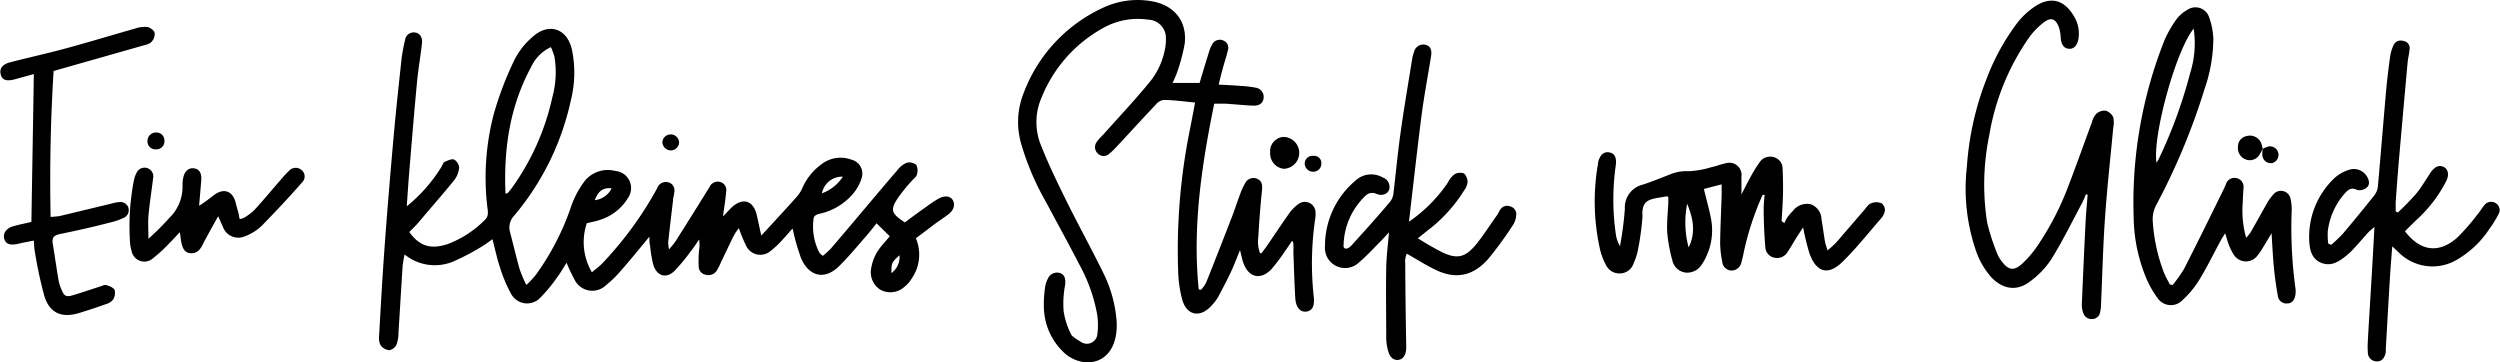 <svg id="Ebene_1" data-name="Ebene 1" xmlns="http://www.w3.org/2000/svg" viewBox="0 0 348.66 50.55"><path d="M285.68,155.32c-.58.35-1.14.74-1.69,1.14-1,.71-2,1.43-2.91,2.13-1.94-1.27-2.09-1.75-.9-3.52a24.42,24.42,0,0,1,1.89-2.31c.23-.28.61-.52.68-.83a1.79,1.79,0,0,0-.08-1.36,1.54,1.54,0,0,0-1.31-.31,3,3,0,0,0-1.29,1c-1.78,2.06-3.52,4.14-5.28,6.22-1.34,1.59-2.69,3.19-4.05,4.77a11.84,11.84,0,0,1-1.1,1,2.51,2.51,0,0,1-.49-.44,8,8,0,0,1-.82-4.6c0-.54.39-.73.9-.84a8.5,8.5,0,0,0,4.51-2.65,6.29,6.29,0,0,0,1.31-2.32,2,2,0,0,0-1.41-2.56,4.37,4.37,0,0,0-4.25.68,8.1,8.1,0,0,0-2.61,3.27,4.66,4.66,0,0,1-.7,1.13c-1.26,1.43-2.56,2.82-3.85,4.23l-1.18,1.27c-.25-1.13-.43-2-.63-2.86-.46-2-1.92-2.5-3.47-1.09-.39.37-.74.78-1.24,1.29.17-1.3.36-2.37.44-3.45a1.16,1.16,0,0,0-.86-1.37,1.26,1.26,0,0,0-1.46.72q-2.36,3.81-4.76,7.6a13.25,13.25,0,0,1-.89,1.09,5.65,5.65,0,0,1-.11-1c.21-1.93.44-3.86.67-5.79,0-.4.16-.8.18-1.2a1.15,1.15,0,0,0-.86-1.37,1.27,1.27,0,0,0-1.52.82,50,50,0,0,1-7.69,10.52c-.39.41-.87.74-1.42,1.21a8.27,8.27,0,0,1-.71-6.84c.67-.17,1.21-.25,1.72-.43a7,7,0,0,0,4-3.06,2.4,2.4,0,0,0-1.76-3.8,4.13,4.13,0,0,0-4.45,1.67,12.68,12.68,0,0,0-1.77,3.5,35.83,35.83,0,0,1-4.88,9.36,12.11,12.11,0,0,1-1.3,1.37,19.47,19.47,0,0,1-.93-2.2c-.48-1.7-.88-3.42-1.33-5.13a2.39,2.39,0,0,1,.59-2.36,37.09,37.09,0,0,0,7.89-16.09,15.7,15.7,0,0,0,.15-7c-.66-3-3.23-3.87-5.5-1.81a10.48,10.48,0,0,0-2.51,3.17,46.63,46.63,0,0,0-2.9,7.6,35,35,0,0,0-.91,12.82c.07.65.28,1.36-.32,1.92a14.54,14.54,0,0,1-5.22,3.39c-2.39.77-3.91.27-5.33-1.69.42-.43.88-.86,1.28-1.33,1.68-2,3.37-3.91,5-5.92a3.3,3.3,0,0,0,.67-1.73,1.42,1.42,0,0,0-.7-1.13c-.36-.13-.91.14-1.33.34-.2.1-.29.45-.43.68a21.82,21.82,0,0,1-4.84,5.5c.11-1.57.21-3.15.34-4.73.35-4.2.69-8.4,1.09-12.6.17-1.8.49-3.59.69-5.4.1-.86-.33-1.45-1-1.51a1.21,1.21,0,0,0-1.36,1.07,24.5,24.5,0,0,0-.48,2.53c-.4,3.74-.81,7.48-1.14,11.23-.45,5.06-.87,10.11-1.24,15.18-.3,4.11-.53,8.23-.76,12.35a2.13,2.13,0,0,0,.23,1.29,1.72,1.72,0,0,0,1.2.66,1.39,1.39,0,0,0,1-.79,4.39,4.39,0,0,0,.27-1.59c.2-3.12.38-6.24.58-9.36a15.74,15.74,0,0,1,.28-1.61,6.67,6.67,0,0,0,6.74,1,32.3,32.3,0,0,0,4.19-2.21c.42-.24.79-.55,1.32-.92.36,1.36.61,2.59,1,3.78a19.51,19.51,0,0,0,1.55,3.74,2.53,2.53,0,0,0,4.17.59,21.09,21.09,0,0,0,2.32-2.82c.48-.64.87-1.34,1.3-2a21.7,21.7,0,0,0,1.09,2.31,2.75,2.75,0,0,0,4.4.82,15.34,15.34,0,0,0,2.06-2c1.34-1.53,2.62-3.1,4-4.78,0,.53,0,.92.1,1.3a16.79,16.79,0,0,0,.45,2.66c.52,1.6,1.86,1.94,3,.77a26.74,26.74,0,0,0,2.25-2.73c.41-.51.76-1.06,1.13-1.6a4.36,4.36,0,0,1,0,1.43,16.21,16.21,0,0,0-.06,2.31,1.18,1.18,0,0,0,1,1.18,1.36,1.36,0,0,0,1.54-.61,8.55,8.55,0,0,0,.55-1.09c.61-1.27,1.2-2.54,1.83-3.8a8.77,8.77,0,0,1,.68-1,22.42,22.42,0,0,0,1,2.42,2.19,2.19,0,0,0,3.37.81,12.93,12.93,0,0,0,1.86-1.77c.45-.46.86-1,1.27-1.4a31.13,31.13,0,0,0,1.2,4.19c1.16,2.57,3.35,3,5.33,1,1.36-1.33,2.56-2.82,3.82-4.25.47-.54.9-1.11,1.36-1.68l1.84,1.81-1.07,1.26a6.31,6.31,0,0,0-1.51,3.15A2.88,2.88,0,0,0,277.7,168a2.92,2.92,0,0,0,3.31-.42,4.32,4.32,0,0,0,1.06-1.23,5.81,5.81,0,0,0,.54-5.55c1-.73,1.9-1.45,2.84-2.14.55-.4,1.13-.77,1.67-1.18.79-.59,1-1.38.64-2S286.57,154.81,285.68,155.32Zm-13.25-3.11a5.87,5.87,0,0,1-2.92,2.32A2.86,2.86,0,0,1,272.43,152.21Zm-32.25,1.63a3,3,0,0,1-2.35,1.65C238.22,154.47,238.79,153.66,240.18,153.84Zm-14.8.73c-.27-6.24.6-12.17,3.58-17.67a5.67,5.67,0,0,1,2.75-2.76,10.52,10.52,0,0,1,.49,1.31,13.15,13.15,0,0,1-.28,5.65,34.21,34.21,0,0,1-5.73,12.79,7.75,7.75,0,0,1-.52.62S225.59,154.53,225.38,154.57Zm53.82,11.09c0-1.37,0-1.5,1.13-2.49A2.79,2.79,0,0,1,279.2,165.66Z" transform="translate(-154.88 -127.57)"/><path d="M336,156a5.56,5.56,0,0,0-1.41,1.45c-1,1.4-1.95,2.85-2.92,4.27-.26.38-.55.75-.82,1.12-.16.08-.23.08-.29-.1a4.68,4.68,0,0,1-.19-2.12c.12-2.16.29-4.33.51-6.49.07-.7.05-1.26-.64-1.61a1.29,1.29,0,0,0-1.73.65,7.92,7.92,0,0,0-.63,1.35c-.38,1-.71,2-1.1,3.07q-1.74,4.5-3.53,9a3.84,3.84,0,0,1-.87,1.39c-.19,0-.26,0-.33-.14-.87-8.73.43-17.27,2.17-25.81.65,0,1.1,0,1.55,0,1.27.08,2.54.21,3.8.27.93.05,1.43-.32,1.53-1A1.29,1.29,0,0,0,330,139.8a14.15,14.15,0,0,0-2.16-.25c-.92-.08-1.85-.12-3-.18.23-.94.4-1.63.59-2.31.22-.83.51-1.65.7-2.49a1.08,1.08,0,0,0-.64-1.35,1.2,1.2,0,0,0-1.54.51,4.59,4.59,0,0,0-.47,1.12c-.44,1.42-.87,2.85-1.3,4.29H318.4a13,13,0,0,0,.59-1.34,25.09,25.09,0,0,0,1.12-4.18c.33-3.13-1.47-5.31-4.57-5.87a11.33,11.33,0,0,0-6.91.94,21.34,21.34,0,0,0-11,11.89,10.85,10.85,0,0,0-.36,6.94,36.84,36.84,0,0,0,3.44,8.13c1.55,2.92,3.16,5.81,4.67,8.76a22.8,22.8,0,0,1,2.49,6.88,9.6,9.6,0,0,1,.06,2.83,1.47,1.47,0,0,1-2.36,1.09,7,7,0,0,1-1.22-.85,10.46,10.46,0,0,1-1.13-3.38,13.52,13.52,0,0,1,.2-3.63c.11-.9-.06-1.47-.7-1.7a1.4,1.4,0,0,0-1.7.78,3.68,3.68,0,0,0-.38,1.16,16.41,16.41,0,0,0-.18,2.7,8.89,8.89,0,0,0,3,6.63c2.43,2,6.15,1.61,7-2.31a8.45,8.45,0,0,0,.12-2.56,18.18,18.18,0,0,0-1.81-6.38c-1.68-3.42-3.52-6.76-5.21-10.17-1.24-2.52-2.47-5.05-3.5-7.66a8.55,8.55,0,0,1,.07-6.64,19.3,19.3,0,0,1,8.57-9.71,9.91,9.91,0,0,1,6.31-1.18,2.55,2.55,0,0,1,2.47,2.73,6.2,6.2,0,0,1-.15,1.48,10.25,10.25,0,0,1-2.3,4.72c-2,2.43-4.2,4.76-6.31,7.13a7.07,7.07,0,0,0-.89,1,1.22,1.22,0,0,0,.16,1.62,1.14,1.14,0,0,0,1.61,0,8,8,0,0,0,.8-.74c1.88-2,3.75-4.07,5.66-6.08a1.77,1.77,0,0,1,1.07-.66c1.44,0,2.88.22,4.42.36-.22,1.18-.44,2.33-.66,3.47a84.5,84.5,0,0,0-1.68,20.56,17.18,17.18,0,0,0,.52,3.35c.59,2.28,2.45,2.73,4.06,1a6.08,6.08,0,0,0,.92-1.17c.65-1.19,1.28-2.4,1.86-3.63.43-.9.77-1.84,1.25-3,.19.76.28,1.25.44,1.72.71,2.1,2.42,2.53,3.94.94a24.36,24.36,0,0,0,1.88-2.5c.33-.45.64-.92.95-1.39.35-.22.22,1.2.24,1.74.08,2.08.13,4.16.26,6.24.09,1.29.73,1.95,1.57,1.82s1.14-.83,1-2.06a43.06,43.06,0,0,1,.16-10.58,5,5,0,0,0,.09-1.22A1.49,1.49,0,0,0,336,156Z" transform="translate(-154.88 -127.57)"/><path d="M415.8,155.94c-.38.14-.65.6-.95.95-1.3,1.5-2.59,3-3.91,4.53a15.66,15.66,0,0,1-1.19,1.07c-.15-.53-.29-.86-.35-1.21-.17-1-.3-2.06-.48-3.09a2.31,2.31,0,0,0-1.46-2.12,2.45,2.45,0,0,0-2.54.92,6.94,6.94,0,0,0-.79.93,5.05,5.05,0,0,0-.39.77l-.39-.29c.07-1.22.16-2.43.19-3.65s0-2.45-.05-3.66a1.65,1.65,0,0,0-1.25-1.61,1.78,1.78,0,0,0-2,.78,19.26,19.26,0,0,0-1.27,2.08c-.39.69-.73,1.39-1.22,2.35,0-1.05,0-1.77,0-2.49a1.7,1.7,0,0,0-2.21-1.85c-.66.12-1.3.4-2,.54a12.81,12.81,0,0,1-3.19.56,5.83,5.83,0,0,0-2.5.42c-1.27.5-2.52,1-3.82,1.44a3.26,3.26,0,0,0-2.54,3.39,48.88,48.88,0,0,1-.68,5.21,4.53,4.53,0,0,1-.59-1.76,33.59,33.59,0,0,1,0-9.5c.15-1.15-.17-1.69-.91-1.83s-1.34.35-1.57,1.49c0,.13,0,.27-.05.41a30.53,30.53,0,0,0,.36,11.74,9.15,9.15,0,0,0,.77,2,2.07,2.07,0,0,0,2,1.24,2,2,0,0,0,1.87-1.36,8.65,8.65,0,0,0,.6-1.8,37.1,37.1,0,0,0,.66-4.78c-.18-2.53,1.19-2.4,3.31-2.8.07,0,.16,0,.29.07,0,.25,0,.51,0,.78-.06,1.4-.23,2.81-.15,4.2a21.31,21.31,0,0,0,.71,3.86,2.16,2.16,0,0,0,1.9,1.72,2.4,2.4,0,0,0,2.27-1.24,5.84,5.84,0,0,0,.59-1.07,8.56,8.56,0,0,0,.64-5.18c-.26-1.38-.66-2.72-1-4.18l2.48-.64c0,.6,0,1,0,1.48-.07,2.27-.19,4.53-.21,6.8a13.76,13.76,0,0,0,.3,2.55,1.31,1.31,0,0,0,1.3,1.19,1.4,1.4,0,0,0,1.36-1.13,12,12,0,0,0,.31-1.32,40.2,40.2,0,0,1,2.65-8.1l.29,0a17.17,17.17,0,0,0-.14,1.88c0,1.81.08,3.62.23,5.42a1.57,1.57,0,0,0,1.38,1.48,1.7,1.7,0,0,0,1.74-.84c.38-.56.71-1.16,1.07-1.74s.64-1,1.08-1.67a34.35,34.35,0,0,0,.87,3.58c.95,2.72,2.63,3.2,4.66,1.19s3.68-4.12,5.5-6.2a2.39,2.39,0,0,0,.38-.91,1.26,1.26,0,0,0-.43-1A1.83,1.83,0,0,0,415.8,155.94Zm-25.42,6.13a13.42,13.42,0,0,1-.2-6.08C391,158,391.43,160,390.38,162.07Z" transform="translate(-154.88 -127.57)"/><path d="M474.49,156.89a6.18,6.18,0,0,0-.14-1.49,1.37,1.37,0,0,0-2.47-.65A6,6,0,0,0,471,156c-.76,1.33-1.5,2.69-2.26,4a7.25,7.25,0,0,1-.6.74,13.79,13.79,0,0,1-.47-5c0-.63.07-1.27.09-1.9a1.24,1.24,0,0,0-1-1.44,1.23,1.23,0,0,0-1.42.8c-.11.25-.21.51-.33.75-1.82,3.7-3.63,7.4-5.51,11.08a18.66,18.66,0,0,1-1.62,2.29l-.39-.08c-.28-.56-.6-1.1-.83-1.68a24.26,24.26,0,0,1-1.55-7.15,4.25,4.25,0,0,1,.53-2.33,91.78,91.78,0,0,0,6.72-16.17,21.64,21.64,0,0,0,1.2-6.94,9.82,9.82,0,0,0-.59-3,2,2,0,0,0-3.07-1,4.71,4.71,0,0,0-1.51,1.33,15.33,15.33,0,0,0-1.67,2.95,61.25,61.25,0,0,0-4.27,24.61,22.76,22.76,0,0,0,1.59,8.1,13.55,13.55,0,0,0,1.75,3.19,2.24,2.24,0,0,0,3.49.26,13.31,13.31,0,0,0,2.32-2.81c1.09-1.78,2-3.66,3-5.5.16-.29.34-.56.61-1,.21.67.33,1.14.51,1.6a7.25,7.25,0,0,0,.66,1.34,2,2,0,0,0,3.32.19,8.2,8.2,0,0,0,.77-1.12c.37-.59.71-1.19,1.21-2,.12,1.81.18,3.3.33,4.78.12,1.31.31,2.61.54,3.9a1.21,1.21,0,0,0,1.34,1.1c.68,0,1.1-.58,1.14-1.44a2.44,2.44,0,0,0,0-.54A62.17,62.17,0,0,1,474.49,156.89Zm-13.67-25.32a13.89,13.89,0,0,1-.49,6.19,67.05,67.05,0,0,1-4.39,12,3.8,3.8,0,0,1-.31.49C455.07,146.51,458.35,134.54,460.82,131.57Z" transform="translate(-154.88 -127.57)"/><path d="M448.54,143a1.76,1.76,0,0,0-1.31.45,2.86,2.86,0,0,0-.61,1.19c-1.07,2.88-2.09,5.79-3.2,8.67A39.67,39.67,0,0,1,439,161.9a14.71,14.71,0,0,1-2.12,2.47c-1.12,1-1.88.91-2.81-.33a4.31,4.31,0,0,1-.68-1.17,29.62,29.62,0,0,1-1.37-4.25,33.93,33.93,0,0,1,.29-12.18,33.33,33.33,0,0,1,5.54-13.62,10,10,0,0,1,2.07-2.13c1-.75,1.62-.53,2.09.64a5.51,5.51,0,0,1,.27,1.58c.09.91.45,1.4,1.12,1.46s1.15-.4,1.33-1.29a4.56,4.56,0,0,0-.62-3.26c-1.32-2.26-3.2-2.79-5.38-1.38a10.54,10.54,0,0,0-2.48,2.28A31.1,31.1,0,0,0,432,138.4a41.13,41.13,0,0,0-2.81,12.42,26.7,26.7,0,0,0,1.16,11.4,10.92,10.92,0,0,0,2.33,4.11c1.58,1.59,3.5,1.88,5.28.52a11.94,11.94,0,0,0,3-3.12c1.55-2.49,2.85-5.14,4.24-7.74.23-.42.4-.88.59-1.32l.24.06c-.1,1.29-.23,2.58-.29,3.87-.19,3.8-.36,7.61-.52,11.41a3.45,3.45,0,0,0,.19,1.19,1.22,1.22,0,0,0,1.25.87,1.14,1.14,0,0,0,1.12-1,5.58,5.58,0,0,0,.12-1.08c.18-4,.27-8,.55-12,.29-4.2.76-8.4,1.15-12.59a3.61,3.61,0,0,0,0-1.47A1.73,1.73,0,0,0,448.54,143Z" transform="translate(-154.88 -127.57)"/><path d="M365.52,156.36a1.15,1.15,0,0,0-1.43.48c-.16.22-.25.49-.41.71-1,1.4-1.92,2.86-3,4.18-1.44,1.72-2.55,2-4.57,1.07a40,40,0,0,1-3.49-2c.65-.52,1-.79,1.35-1.08a20.68,20.68,0,0,0,5.11-5.6,2.41,2.41,0,0,0,.47-1.1,1.69,1.69,0,0,0-.49-1.26,1.57,1.57,0,0,0-1.34.13,3.21,3.21,0,0,0-.92,1.15,20.62,20.62,0,0,1-5.42,5.45c.6-5.16,1.14-10,1.76-14.87.36-2.74.88-5.46,1.32-8.19.15-.94-.11-1.46-.79-1.62a1.33,1.33,0,0,0-1.58,1,4.81,4.81,0,0,0-.25.92c-.55,3.4-1.13,6.79-1.61,10.2-.4,2.82-.67,5.67-1,8.5a2.39,2.39,0,0,1-.45,1.24c-1.68,2-3.4,3.9-5.13,5.81-.3.33-.68.83-1.15.76a.37.37,0,0,1-.24-.41,9.79,9.79,0,0,1,3.1-7,1.31,1.31,0,0,1,1.5-.21c.87.31,1.49,0,1.74-.55a1.39,1.39,0,0,0-.88-1.75,3.21,3.21,0,0,0-3.81.45,11.86,11.86,0,0,0-4.24,9.08,2.81,2.81,0,0,0,4.75,2.31c1.07-.89,2-1.94,3-2.93.33-.33.64-.68,1.17-1.25-.15,1.84-.35,3.33-.38,4.81-.06,3.35,0,6.71,0,10.06a7.39,7.39,0,0,0,.25,1.61c.22.93.78,1.4,1.47,1.3S351,177,351,176c-.07-3.89-.12-7.79-.14-11.68a2.68,2.68,0,0,1,.22-1.37c1.48.84,2.78,1.68,4.16,2.32,3,1.4,5.33.54,7.22-1.62a51.76,51.76,0,0,0,3.44-4.72,2.79,2.79,0,0,0,.43-1.26A1.13,1.13,0,0,0,365.52,156.36Z" transform="translate(-154.88 -127.57)"/><path d="M503,155.94a1.18,1.18,0,0,0-1.61.21c-.39.44-.68,1-1.06,1.41a28,28,0,0,1-2.77,3.16c-2.56,2.25-5.13,1.91-7.28-.9.64-.62,1.27-1.27,1.93-1.88a18.73,18.73,0,0,0,3.82-5.1c.46-.88.28-1.7-.37-2s-1.25,0-1.8.8c-.68,1-1.29,2.09-2.06,3a35.79,35.79,0,0,1-2.51,2.57l-.3-.16c0-.43,0-.87,0-1.3.16-2.17.32-4.34.51-6.51q.57-6.51,1.16-13c.06-.59.22-1.16.26-1.75a1,1,0,0,0-.86-1.21,1.11,1.11,0,0,0-1.37.6,5.73,5.73,0,0,0-.47,1.56c-.22,1.57-.41,3.14-.56,4.72-.39,4.47-.75,8.94-1.15,13.41a2.46,2.46,0,0,1-.48,1.22c-1.44,1.81-2.9,3.6-4.4,5.37a20.23,20.23,0,0,1-1.64,1.56l-.41-.19a10.66,10.66,0,0,1-.06-1.69,9.72,9.72,0,0,1,2.35-5.27c.47-.52.91-.94,1.75-.51a1.56,1.56,0,0,0,1.31-.31c.48-.37.38-1,.1-1.49a2.14,2.14,0,0,0-2.58-1,5.33,5.33,0,0,0-2,1.15,11.27,11.27,0,0,0-3.51,8.82c.07,1.25.37,2.49,1.69,3s2.3-.1,3.26-.83a9.84,9.84,0,0,0,1.3-1.2c.68-.73,1.32-1.5,2-2.24.19-.21.43-.37.84-.74-.12,2.21-.23,4.15-.34,6.09-.19,3.26-.4,6.51-.58,9.77a11.09,11.09,0,0,0,0,1.63,1.24,1.24,0,0,0,1.19,1.26c.68.06,1.18-.46,1.31-1.29a2.82,2.82,0,0,0,0-.41c.19-3.21.36-6.43.56-9.64.09-1.5.21-3,.34-4.7l.87.81a6.68,6.68,0,0,0,8.4.9,13.47,13.47,0,0,0,4.27-4.13,16,16,0,0,0,1.29-2.08A1.12,1.12,0,0,0,503,155.94Z" transform="translate(-154.88 -127.57)"/><path d="M171.46,155.76a5.53,5.53,0,0,0-1.06.21l-7.15,1.72c-.37.08-.76.08-1.31.14-.14-6.94,0-13.71.42-20.36l12.48-3.55a3.78,3.78,0,0,0,1-.36,1.6,1.6,0,0,0,.61-1.36c0-.34-.62-.79-1-.86a4,4,0,0,0-1.72.21c-3.14.89-6.26,1.84-9.41,2.7-2.66.73-5.36,1.32-8,2-1.14.3-1.54.91-1.34,1.7s.82,1,2,.67l2.62-.72c-.11,7-.23,13.76-.34,20.62-.84.2-1.73.37-2.59.62s-1.39.92-1.21,1.68.78,1,1.86.77c.73-.17,1.46-.31,2.27-.47.06.61.06,1.07.14,1.5a61,61,0,0,0,1.33,6.23c.76,2.4,2.41,3.1,4.83,2.38,1.26-.38,2.51-.8,3.75-1.24a2,2,0,0,0,1-.62,1.73,1.73,0,0,0,.23-1.34c-.15-.35-.73-.57-1.16-.7-.26-.07-.61.12-.91.21-1.21.39-2.41.8-3.63,1.17-1.07.33-1.34.2-1.75-.84a5.74,5.74,0,0,1-.39-1.3c-.28-1.65-.51-3.31-.79-5-.15-.86.17-1.19,1-1.36,2.35-.48,4.69-1,7-1.61a9.07,9.07,0,0,0,1.92-.66,1.17,1.17,0,0,0,.59-1.51A1.19,1.19,0,0,0,171.46,155.76Z" transform="translate(-154.88 -127.57)"/><path d="M196.94,151.29a1.24,1.24,0,0,0-1.74.09,13.49,13.49,0,0,0-1.2,1.3c-1.19,1.36-2.35,2.76-3.57,4.1-.54.58-2.14,1.75-2.18,1.15s-.34-1.35-.48-2c-.4-1.76-1.7-2.21-3.12-1.1-.64.51-1.31,1-2,1.44l.3-3.58c.07-1-.28-1.53-1-1.64s-1.3.35-1.5,1.25a4.48,4.48,0,0,0-.11,1.21,6.06,6.06,0,0,1-1.84,4.45,36.47,36.47,0,0,1-2.92,2.91c0-1.23-.07-2.21,0-3.18.16-1.75.44-3.49.65-5.24a1.22,1.22,0,0,0-2.29-.8,3.67,3.67,0,0,0-.37,1,33.43,33.43,0,0,0-.54,8.93,4.27,4.27,0,0,0,.19.93,1.81,1.81,0,0,0,3,1.08,20.82,20.82,0,0,0,2.39-2.22c.42-.41.82-.86,1.35-1.42.06.41.09.54.1.67.16,1.51.52,2.18,1.33,2.26,1.21.12,1.58-.84,2-1.68.6-1.11,1.21-2.21,1.92-3.48.27.62.43,1,.63,1.42a2.29,2.29,0,0,0,3.11,1.38,6.9,6.9,0,0,0,2.4-1.53c2-2.06,3.71-3.86,5.57-6A1.13,1.13,0,0,0,196.94,151.29Z" transform="translate(-154.88 -127.57)"/><path d="M333.89,151.11a2.22,2.22,0,0,0-.07-4.44,2,2,0,0,0-1.8,2.15A2.16,2.16,0,0,0,333.89,151.11Z" transform="translate(-154.88 -127.57)"/><path d="M468.12,149.82a1.56,1.56,0,0,0,1.88-.69,5.62,5.62,0,0,0,.44-.8h0a4.16,4.16,0,0,0-.2-.79,1.69,1.69,0,0,0-2-1A1.46,1.46,0,0,0,467,148,1.68,1.68,0,0,0,468.12,149.82Z" transform="translate(-154.88 -127.57)"/><path d="M175.45,147.21a1.11,1.11,0,0,0,1.19,1.19,1.12,1.12,0,0,0,1.17-1.21,1.1,1.1,0,0,0-1.11-1.14A1.18,1.18,0,0,0,175.45,147.21Z" transform="translate(-154.88 -127.57)"/><path d="M470.45,148.31v0h0Z" transform="translate(-154.88 -127.57)"/><path d="M471.83,150.3a1.19,1.19,0,0,0-.53-2.31,3.87,3.87,0,0,0-.85.34,4,4,0,0,0-.05.91A1.18,1.18,0,0,0,471.83,150.3Z" transform="translate(-154.88 -127.57)"/><path d="M248.45,148.55a1.16,1.16,0,0,0,1.14-1.12,1.17,1.17,0,0,0-2.33-.09A1.2,1.2,0,0,0,248.45,148.55Z" transform="translate(-154.88 -127.57)"/><path d="M338.05,149.31a1.09,1.09,0,0,0-1.21,1,1.17,1.17,0,0,0,1.2,1.21,1.12,1.12,0,0,0,1.12-1.12A1,1,0,0,0,338.05,149.31Z" transform="translate(-154.88 -127.57)"/></svg>